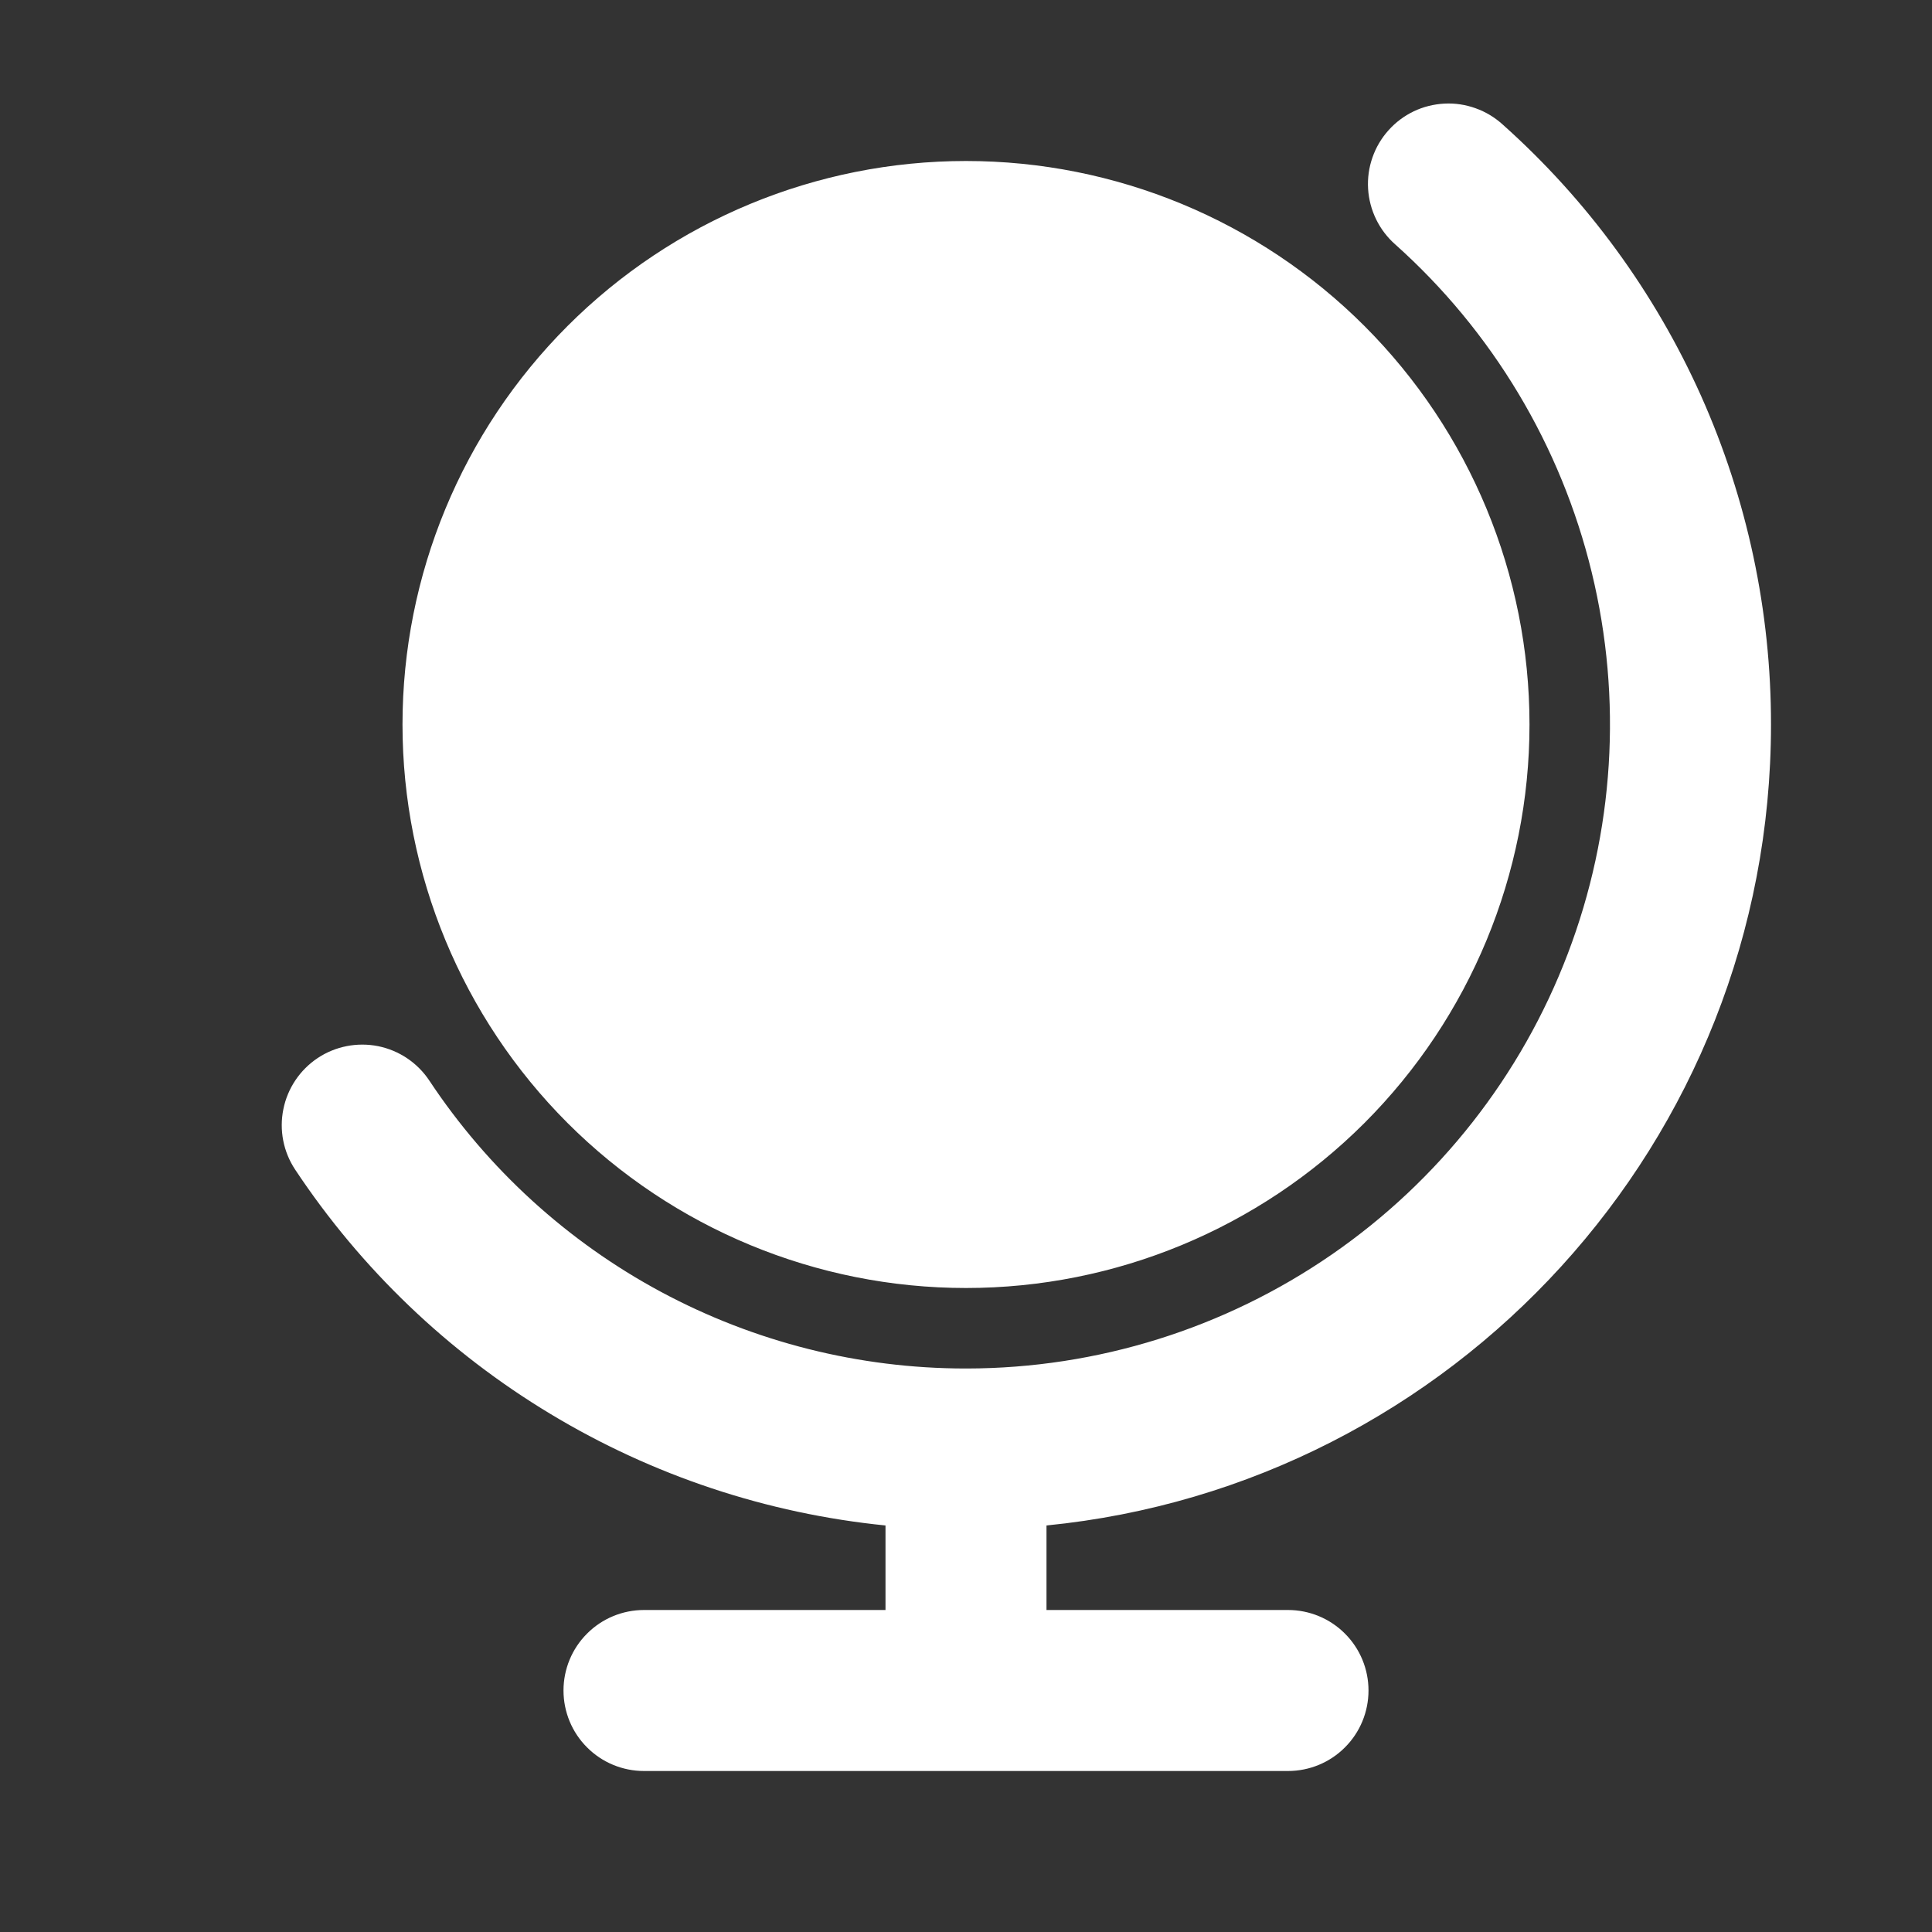 <svg width="24" height="24" viewBox="0 0 24 24" fill="none" xmlns="http://www.w3.org/2000/svg">
<rect x="0" y="0" width="24" height="24" fill="#333333" stroke="none"/>
<path fill-rule="evenodd" clip-rule="evenodd" d="M18.667 1.547C18.569 1.458 18.455 1.389 18.331 1.345C18.206 1.3 18.075 1.28 17.943 1.287C17.811 1.294 17.681 1.326 17.562 1.383C17.443 1.44 17.336 1.52 17.248 1.619C17.16 1.717 17.092 1.832 17.049 1.957C17.005 2.082 16.987 2.214 16.995 2.346C17.003 2.477 17.037 2.606 17.095 2.725C17.153 2.844 17.234 2.95 17.333 3.037C18.54 4.116 19.391 5.537 19.773 7.11C20.156 8.684 20.052 10.336 19.475 11.849C18.899 13.362 17.876 14.665 16.544 15.584C15.211 16.504 13.63 16.998 12.011 17H11.989C10.671 16.999 9.373 16.672 8.211 16.048C7.05 15.424 6.061 14.522 5.333 13.423C5.186 13.202 4.958 13.049 4.698 12.996C4.438 12.944 4.167 12.997 3.947 13.143C3.726 13.29 3.572 13.519 3.52 13.779C3.467 14.039 3.52 14.309 3.667 14.53C4.486 15.764 5.568 16.8 6.837 17.564C8.105 18.329 9.527 18.802 11 18.95V20H8C7.735 20 7.48 20.105 7.293 20.293C7.105 20.48 7 20.735 7 21C7 21.265 7.105 21.52 7.293 21.707C7.48 21.895 7.735 22 8 22H16C16.265 22 16.52 21.895 16.707 21.707C16.895 21.52 17 21.265 17 21C17 20.735 16.895 20.48 16.707 20.293C16.52 20.105 16.265 20 16 20H13V18.95C18.053 18.449 22 14.185 22 9C22.001 7.593 21.705 6.202 21.131 4.917C20.556 3.633 19.717 2.484 18.667 1.547ZM12 2C10.143 2 8.363 2.737 7.05 4.05C5.738 5.363 5 7.143 5 9C5 10.857 5.738 12.637 7.05 13.95C8.363 15.262 10.143 16 12 16C13.857 16 15.637 15.262 16.95 13.95C18.262 12.637 19 10.857 19 9C19 7.143 18.262 5.363 16.95 4.05C15.637 2.737 13.857 2 12 2Z" fill="white"/>
</svg>
